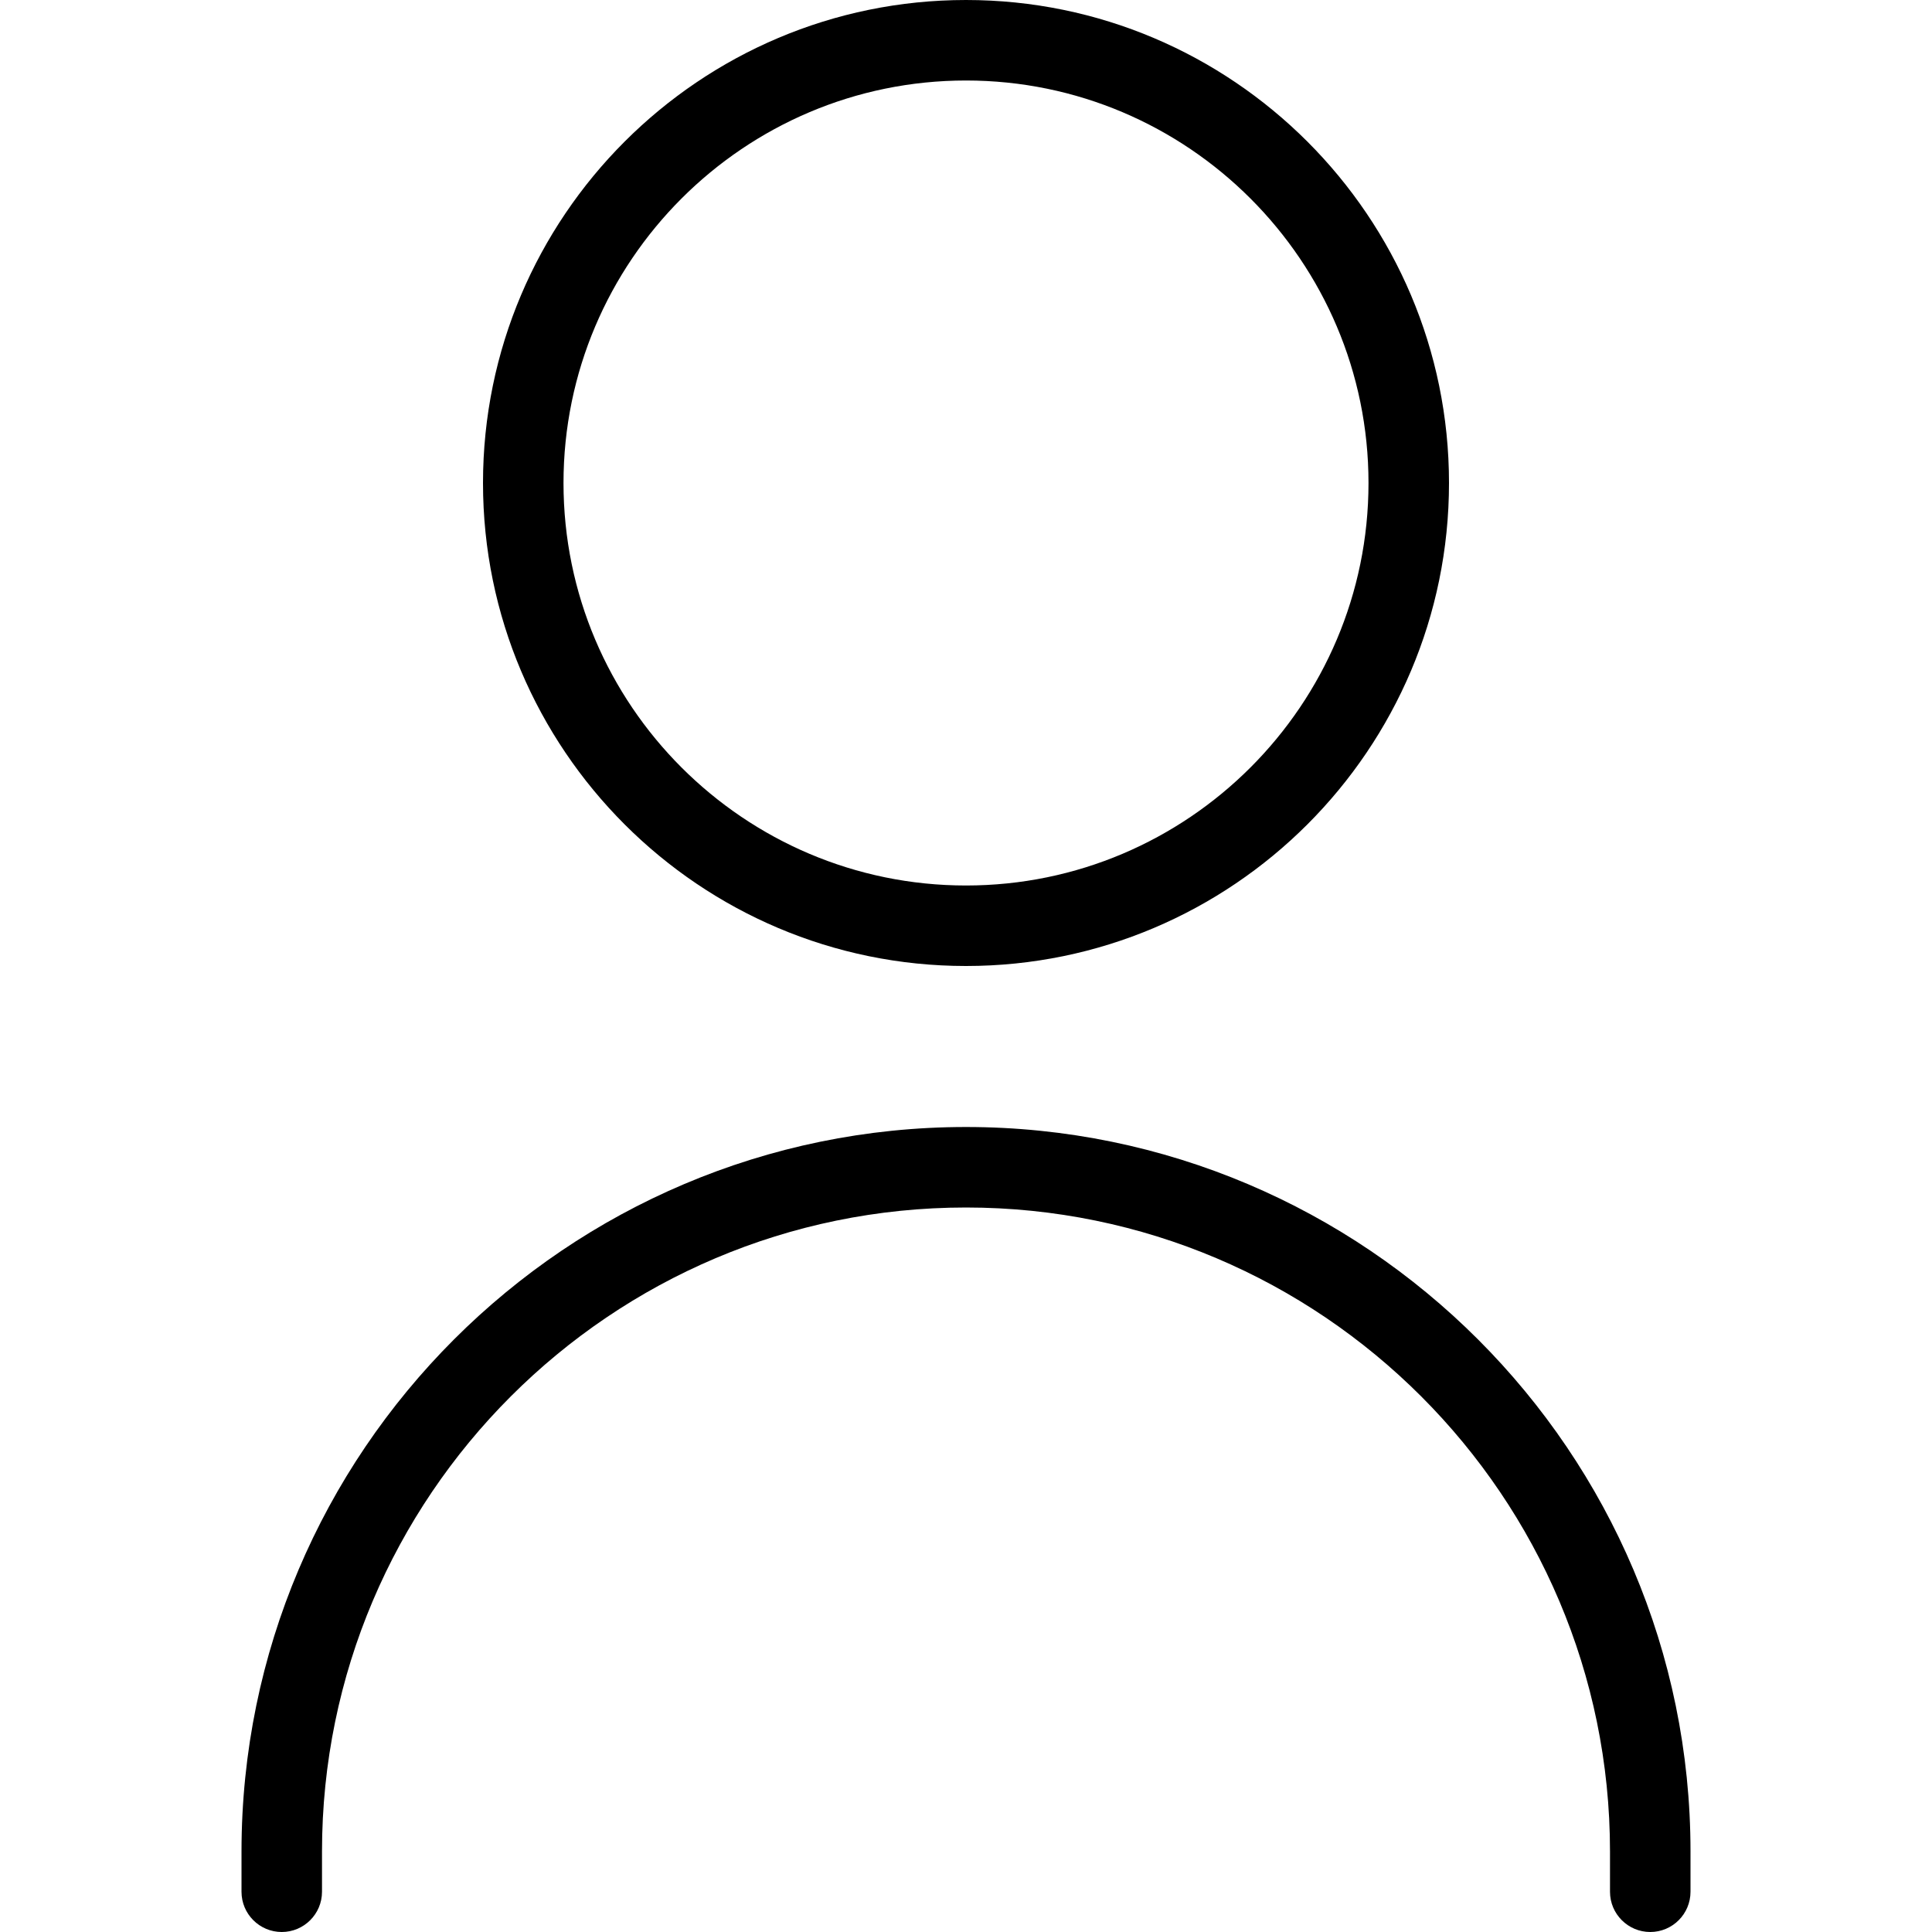 <?xml version="1.0" encoding="UTF-8"?>
<svg xmlns="http://www.w3.org/2000/svg" id="Layer_1" data-name="Layer 1" viewBox="0 0 24 24">
  <path d="M12,12c3.309,0,6-2.691,6-6S15.309,0,12,0,6,2.691,6,6s2.691,6,6,6Zm0-11c2.757,0,5,2.243,5,5s-2.243,5-5,5-5-2.243-5-5S9.243,1,12,1Zm9,22v.5c0,.276-.224,.5-.5,.5s-.5-.224-.5-.5v-.5c0-4.411-3.589-8-8-8s-8,3.589-8,8v.5c0,.276-.224,.5-.5,.5s-.5-.224-.5-.5v-.5c0-4.962,4.038-9,9-9s9,4.038,9,9Z"></path>
</svg>
